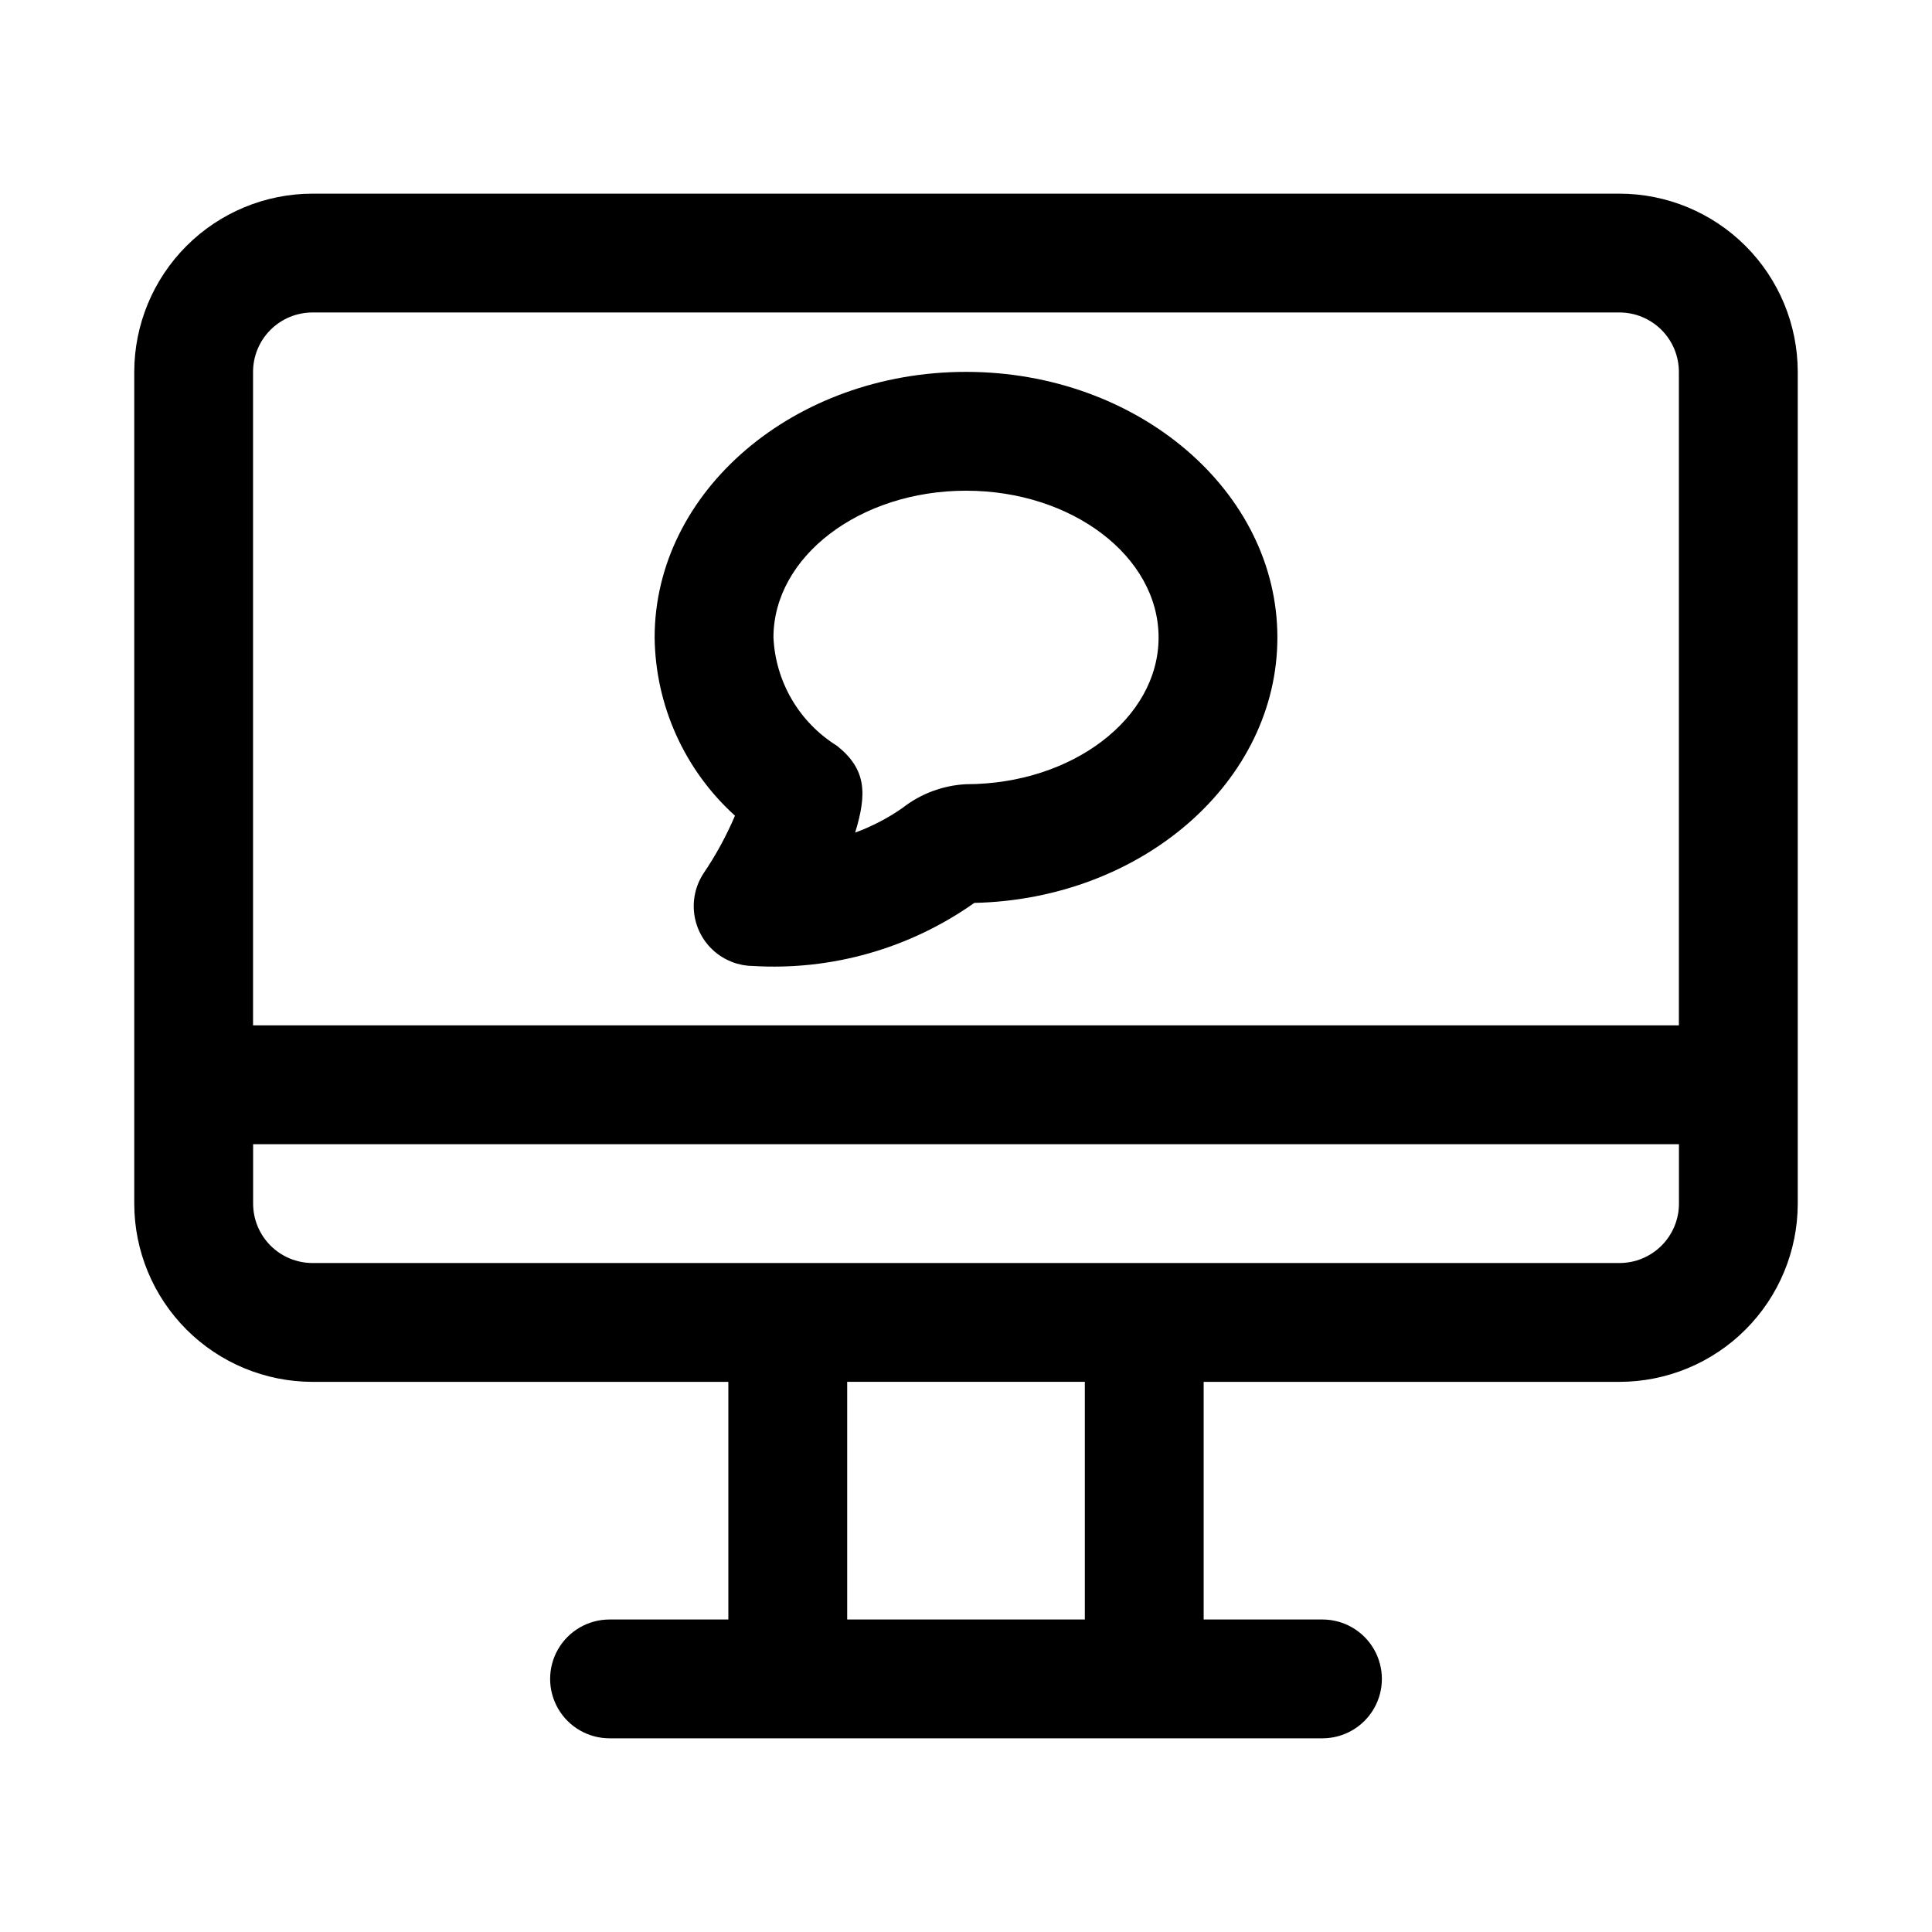 <?xml version="1.0" encoding="UTF-8"?>
<!-- Uploaded to: SVG Repo, www.svgrepo.com, Generator: SVG Repo Mixer Tools -->
<svg fill="#000000" width="800px" height="800px" version="1.1" viewBox="144 144 512 512" xmlns="http://www.w3.org/2000/svg">
 <path d="m573.18 195.32h-346.37c-12.52 0.016-24.527 4.996-33.383 13.852-8.855 8.855-13.836 20.859-13.848 33.383v220.42c0.012 12.52 4.992 24.527 13.848 33.383 8.855 8.852 20.863 13.832 33.383 13.848h110.21v62.977h-31.484c-5.625 0-10.824 3-13.637 7.871-2.812 4.871-2.812 10.875 0 15.746 2.812 4.871 8.012 7.871 13.637 7.871h188.93c5.625 0 10.824-3 13.637-7.871 2.812-4.871 2.812-10.875 0-15.746-2.812-4.871-8.012-7.871-13.637-7.871h-31.484v-62.977h110.21c12.523-0.016 24.527-4.996 33.383-13.848 8.855-8.855 13.836-20.863 13.848-33.383v-220.42c-0.012-12.523-4.992-24.527-13.848-33.383-8.855-8.855-20.859-13.836-33.383-13.852zm-346.37 31.488h346.37c4.176 0.004 8.176 1.664 11.129 4.617 2.953 2.949 4.613 6.953 4.613 11.129v173.18h-377.86v-173.18c0.004-4.176 1.66-8.18 4.613-11.129 2.953-2.953 6.957-4.613 11.129-4.617zm204.68 346.37h-62.977v-62.977h62.977zm141.7-94.465h-346.37c-4.172-0.004-8.176-1.664-11.129-4.613-2.953-2.953-4.609-6.957-4.613-11.129v-15.746h377.86v15.746c0 4.172-1.66 8.176-4.613 11.129-2.953 2.949-6.953 4.609-11.129 4.613zm-242.79-103.2c-2.066 3.188-2.922 7.012-2.406 10.773 0.512 3.766 2.363 7.219 5.207 9.734 2.848 2.516 6.5 3.926 10.301 3.973 20.898 1.27 41.605-4.625 58.699-16.715 44.496-0.984 80.32-32.164 80.32-70.34 0-38.809-37.023-70.387-82.516-70.387-45.496 0-82.52 31.582-82.52 70.387 0.207 18.023 7.926 35.141 21.293 47.23-2.289 5.375-5.094 10.516-8.379 15.344zm69.605-101.47c28.137 0 51.031 17.449 51.031 38.898 0 21.434-22.895 38.883-51.031 38.883-6.152 0.32-12.055 2.531-16.898 6.336-3.867 2.688-8.062 4.867-12.484 6.488 3.156-10.293 3.016-16.777-4.812-23v-0.004c-10-6.207-16.297-16.945-16.836-28.703 0-21.449 22.895-38.898 51.031-38.898z"/>
</svg>